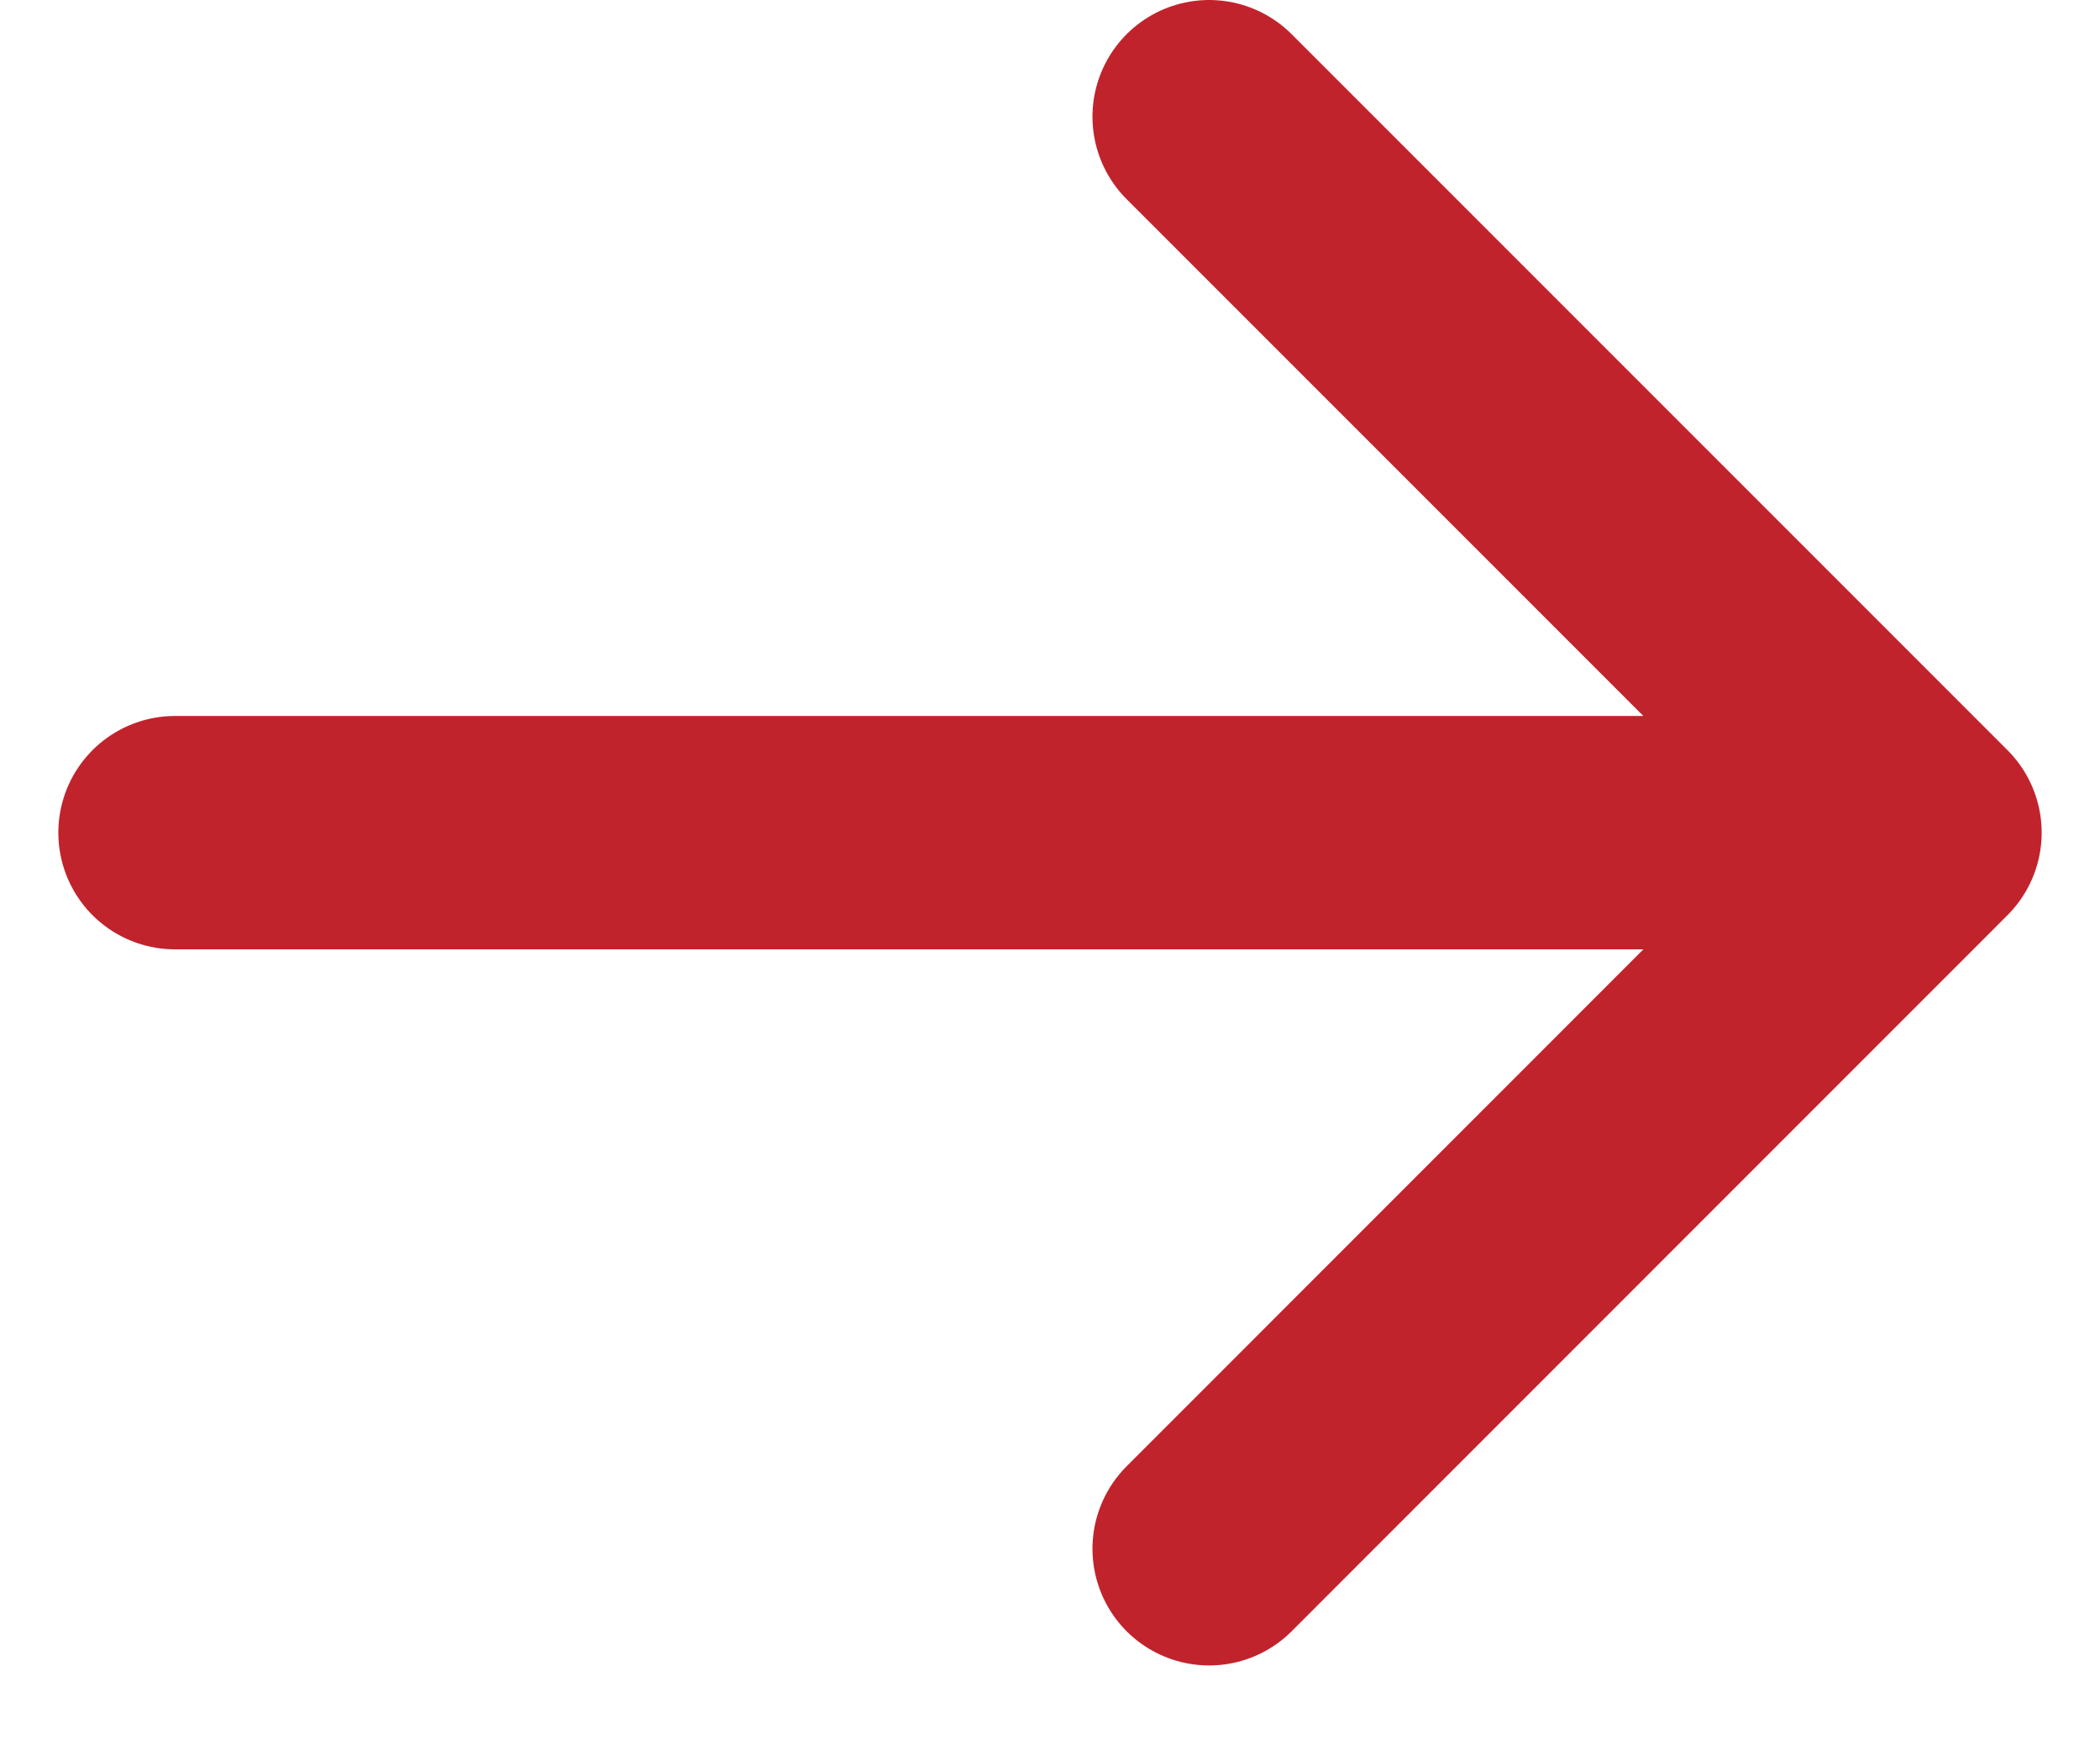 <svg width="18" height="15" viewBox="0 0 18 15" fill="none" xmlns="http://www.w3.org/2000/svg">
<path d="M1.5 7.136H16.5M16.5 7.136L10.364 1M16.5 7.136L10.364 13.273" stroke="#C1232C" stroke-width="2" stroke-linecap="round" stroke-linejoin="round"/>
</svg>
